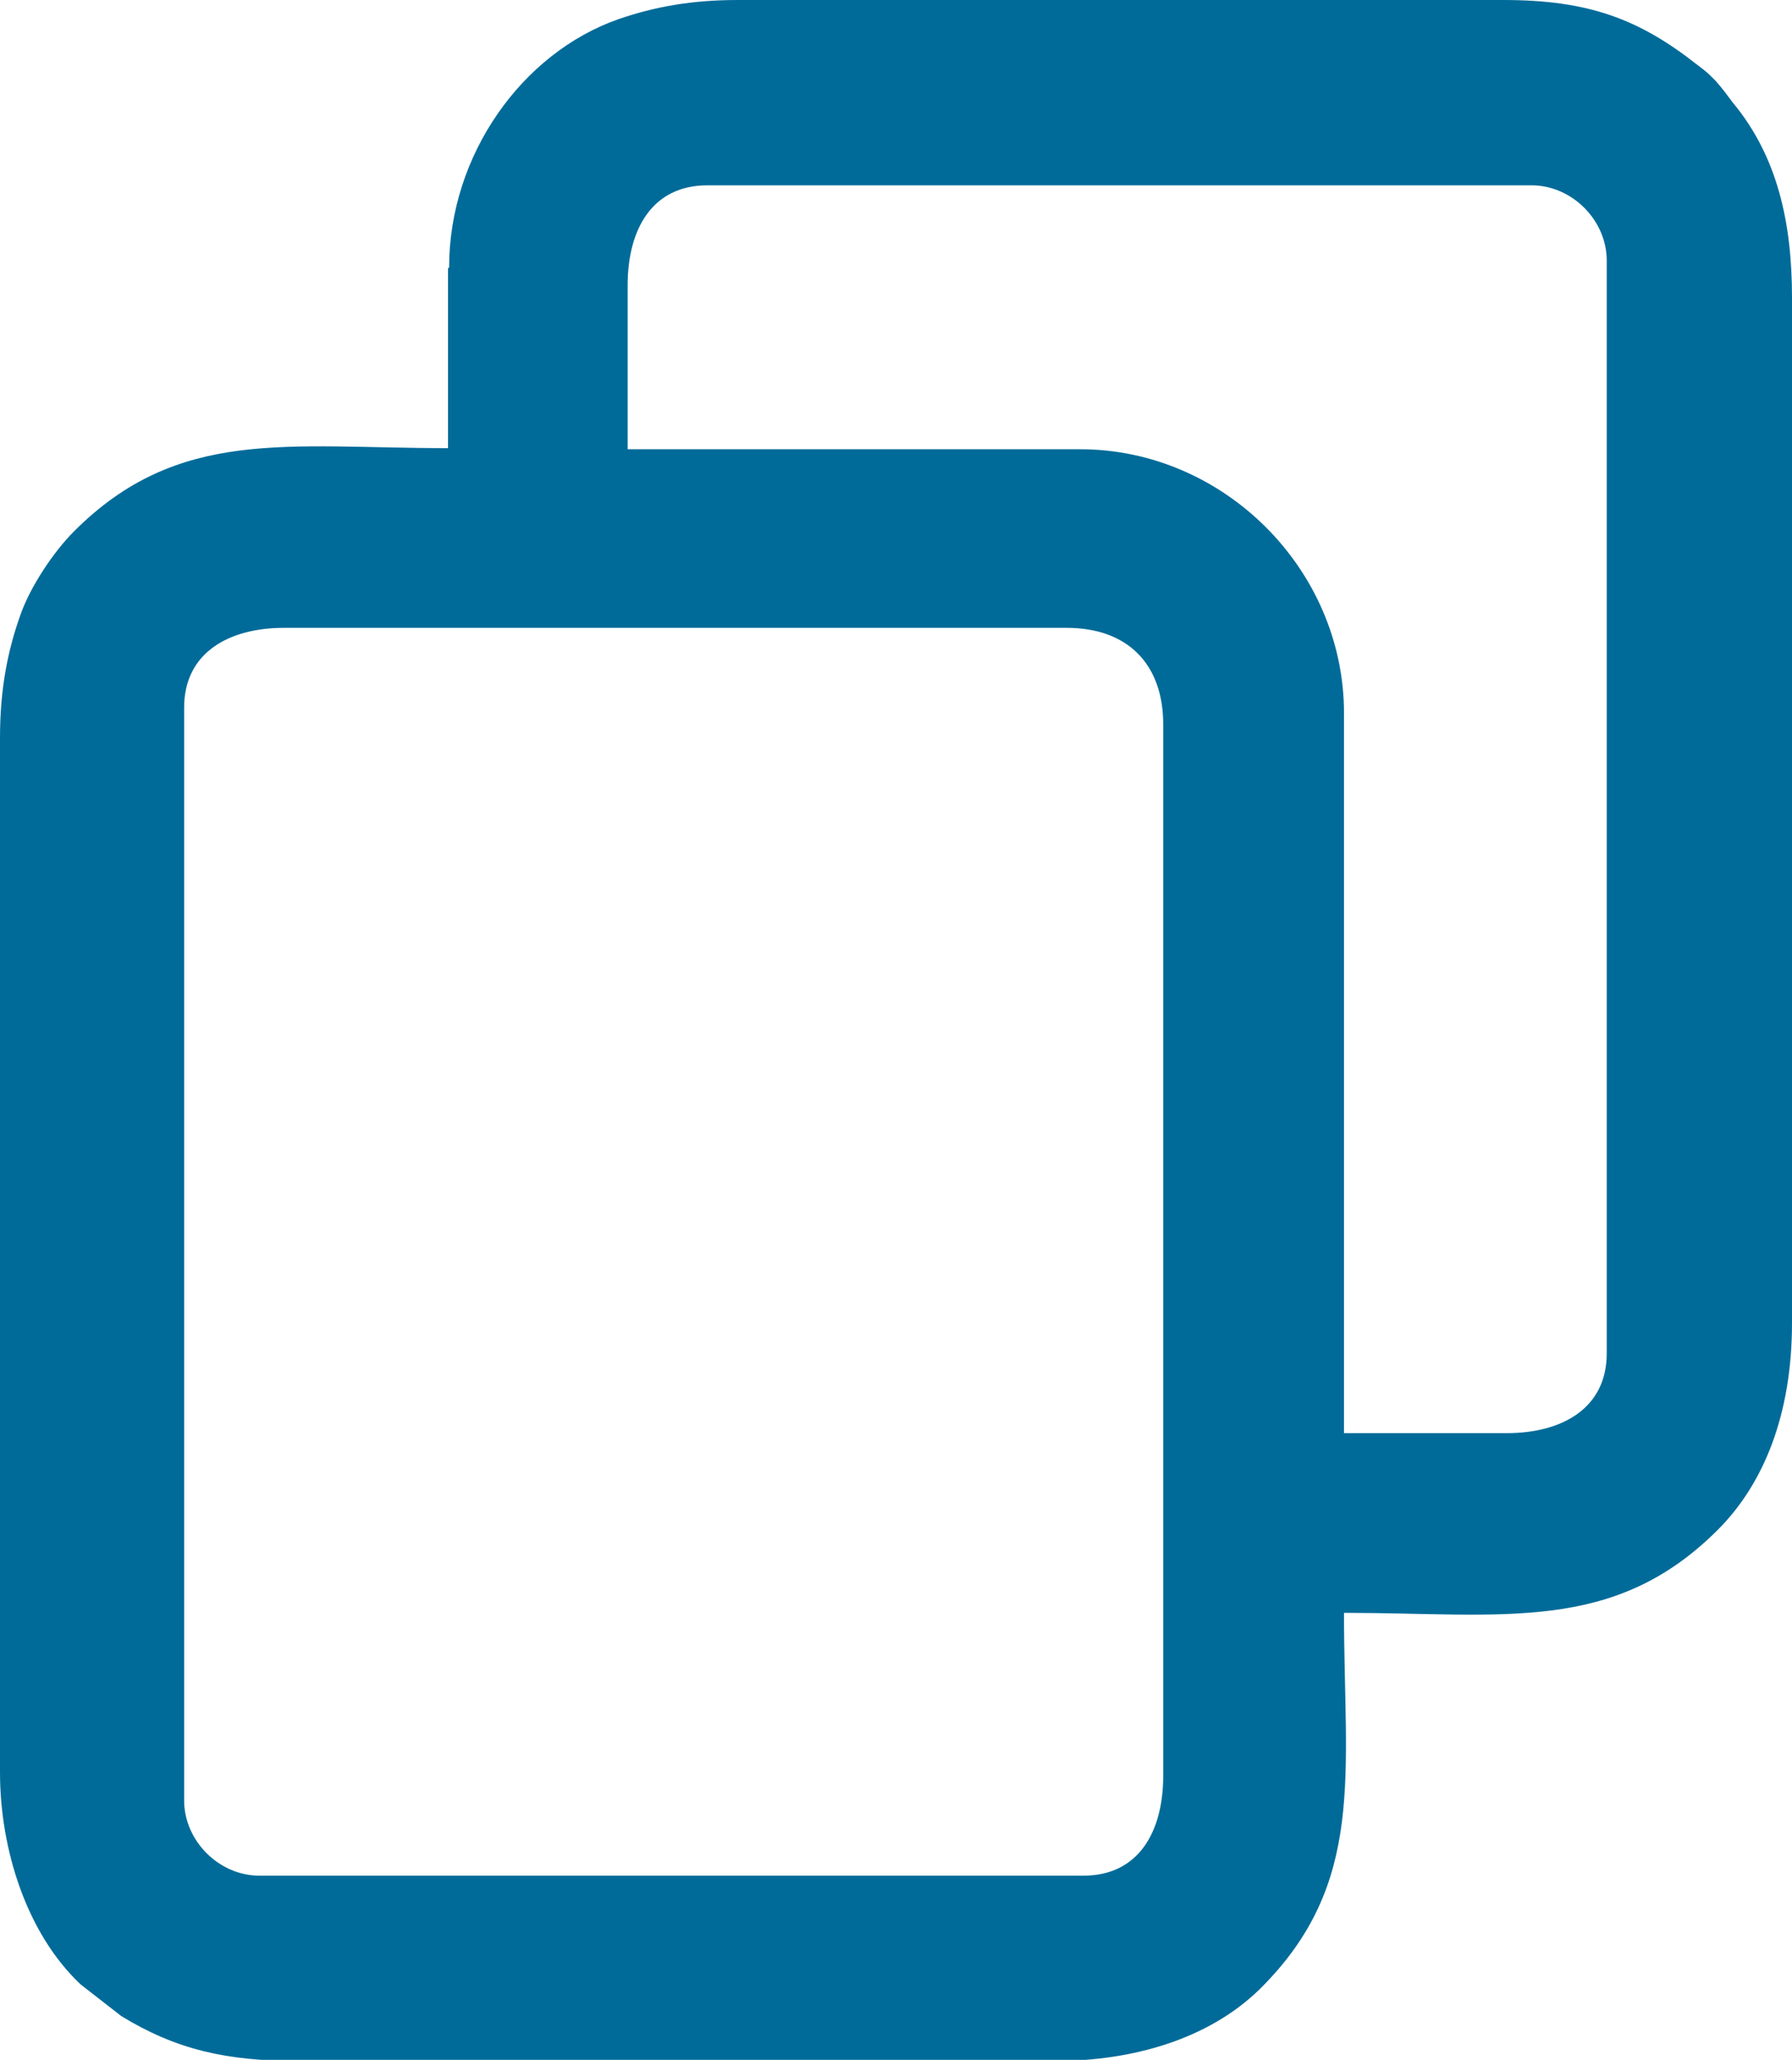 <?xml version="1.0" encoding="UTF-8"?><svg id="Warstwa_2" xmlns="http://www.w3.org/2000/svg" viewBox="0 0 15.96 18.34"><defs><style>.cls-1{fill:#006b99;fill-rule:evenodd;stroke-width:0px;}</style></defs><g id="Warstwa_1-2"><path class="cls-1" d="M9.66,16.7H2.31c-.36,0-.67-.31-.67-.67V6.3c0-.49.4-.71.89-.71h6.97c.54,0,.86.32.86.86v9.36c0,.5-.22.89-.71.89h0ZM5.59,2.54c0-.5.22-.89.71-.89h7.34c.36,0,.67.31.67.67v9.73c0,.49-.4.71-.89.71h-1.45v-6.41c0-1.28-1.07-2.35-2.35-2.35h-4.03v-1.45h0ZM3.99,2.39v1.6c-1.43,0-2.4-.19-3.33.74-.18.18-.39.49-.48.75-.11.31-.18.65-.18,1.09v9.21c0,.69.24,1.44.72,1.89l.36.28c.49.3.94.4,1.57.4h6.75c.68,0,1.36-.19,1.82-.64.95-.94.75-1.91.75-3.35,1.42,0,2.4.19,3.33-.74.41-.41.66-1.03.66-1.84V2.65c0-.67-.13-1.26-.53-1.74-.06-.08-.08-.11-.15-.19-.07-.07-.08-.08-.16-.14-.52-.41-.97-.58-1.73-.58h-6.82c-.41,0-.74.06-1.06.17-.86.3-1.51,1.21-1.51,2.21h0Z"/></g></svg>